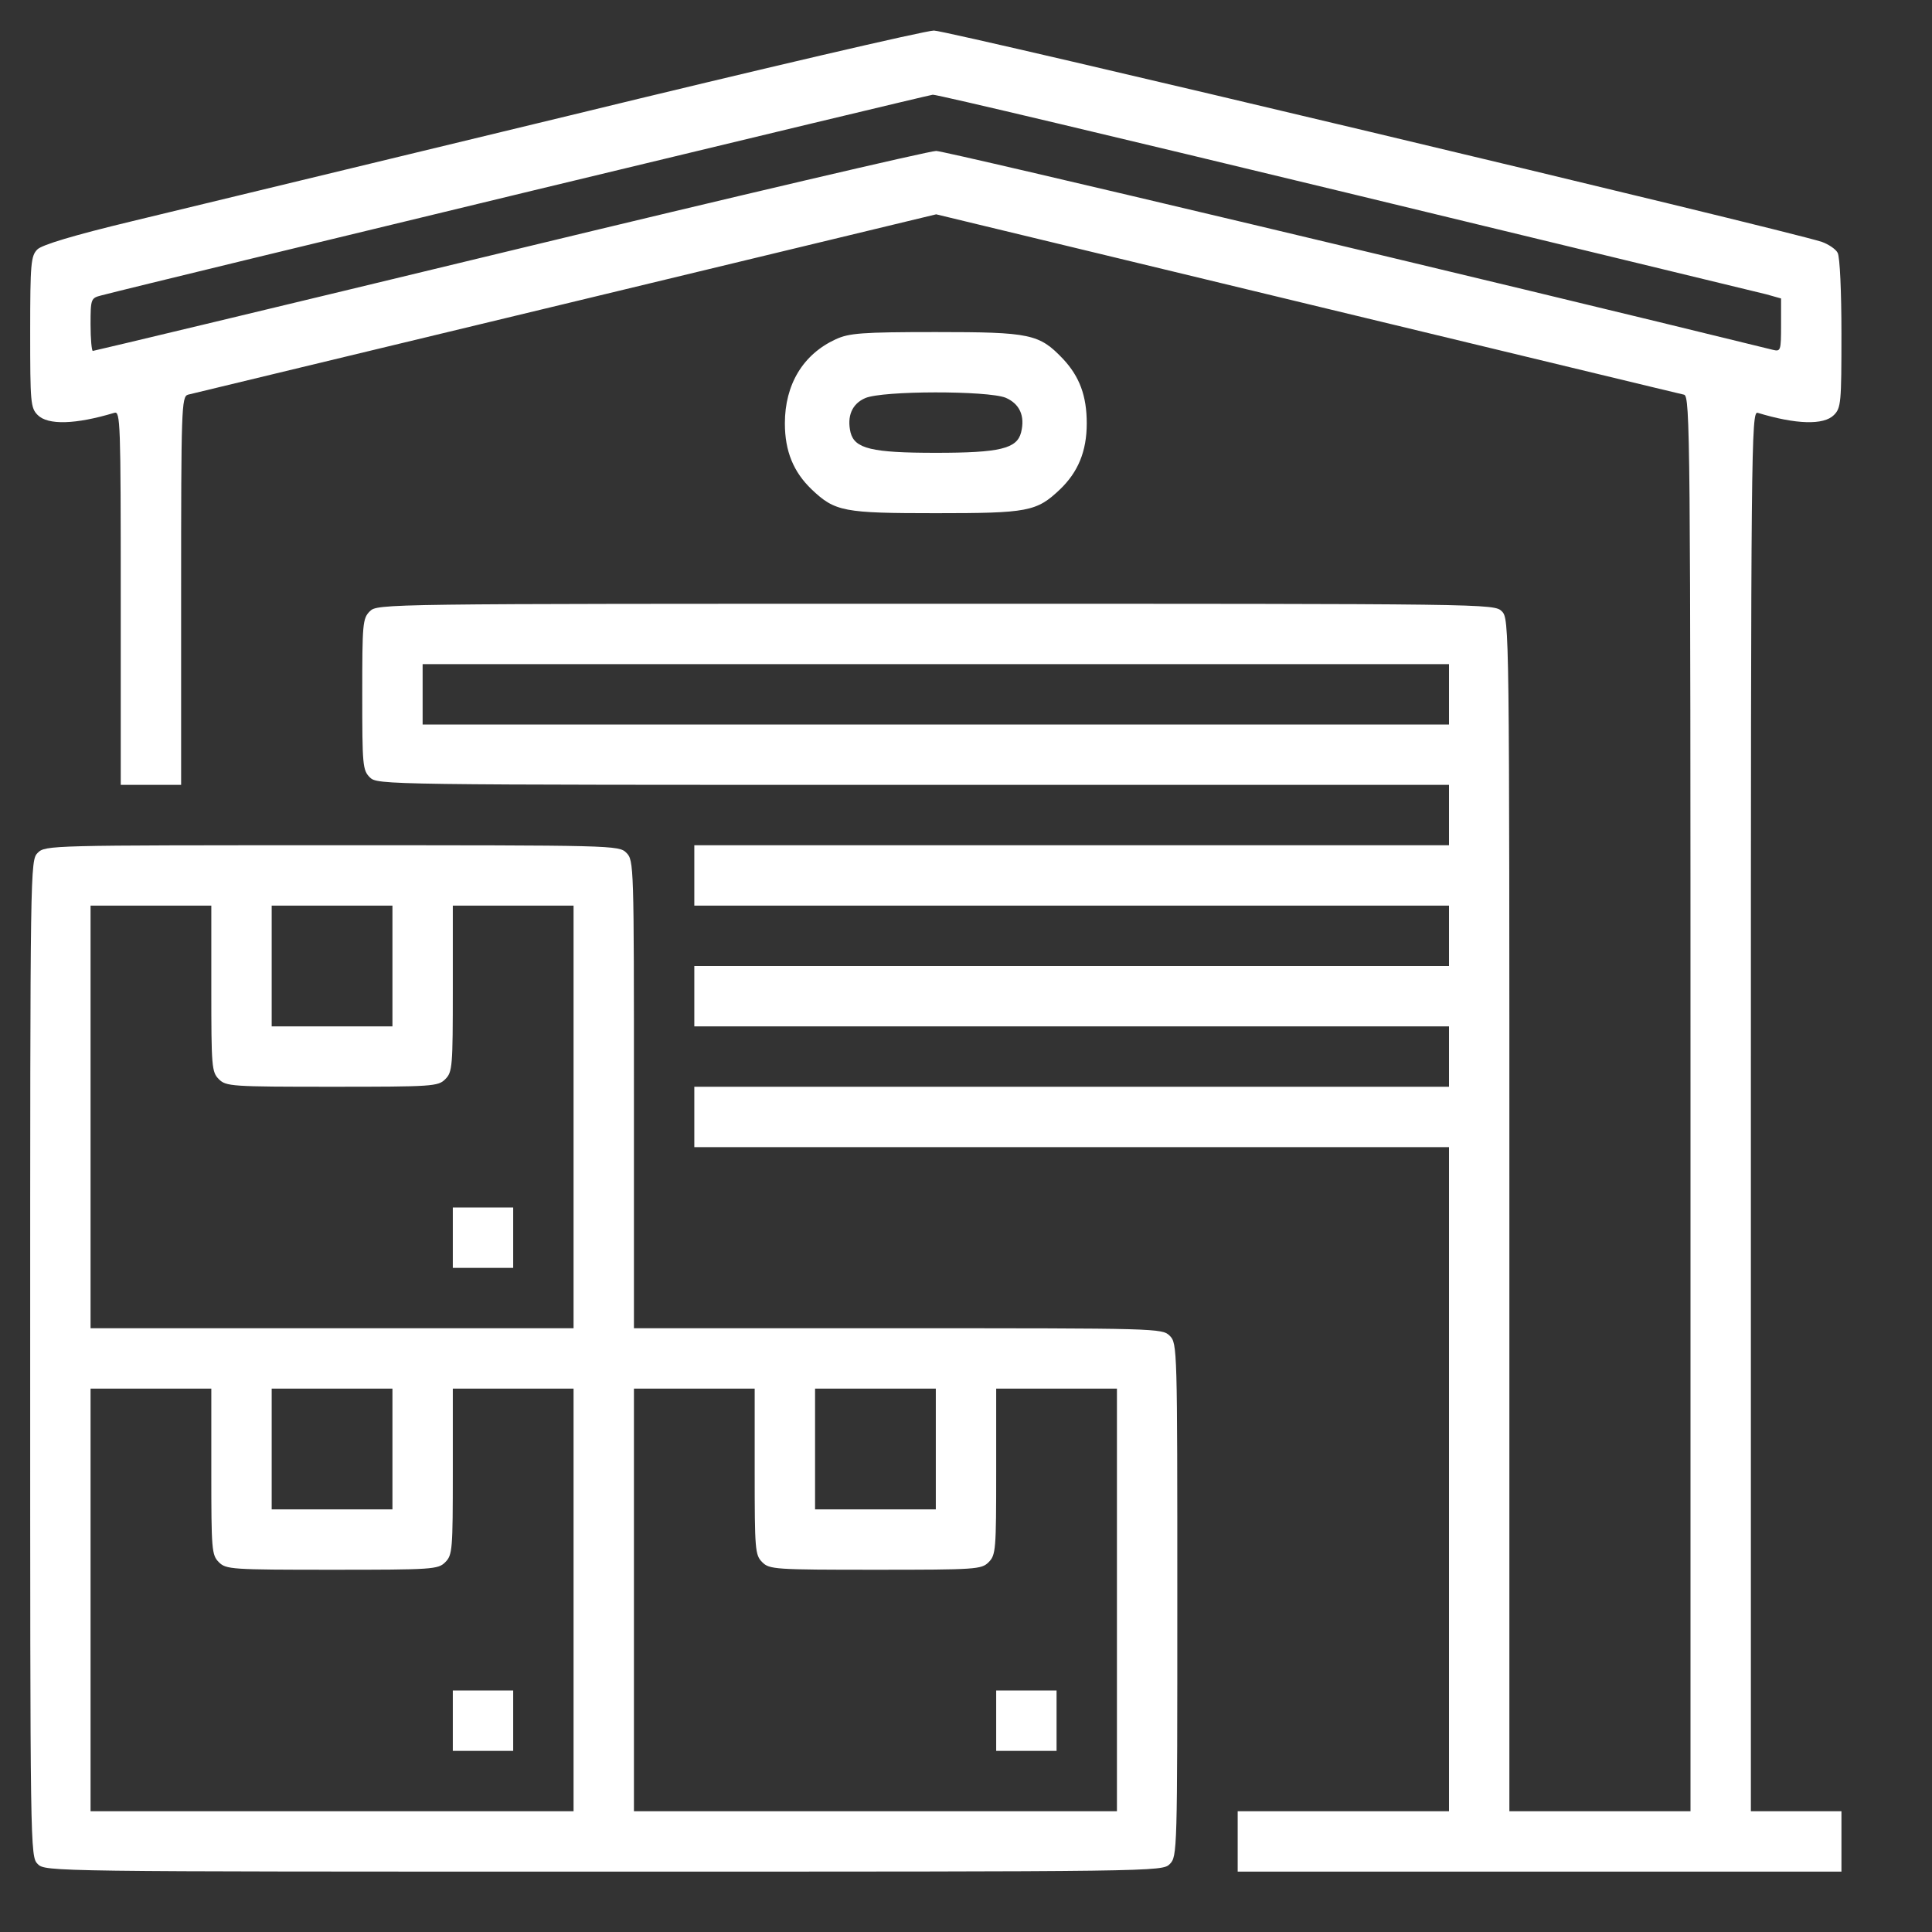 <?xml version="1.0" encoding="UTF-8"?>
<svg xmlns="http://www.w3.org/2000/svg" width="88" height="88" viewBox="0 0 88 88" fill="none">
  <rect x="0" y="0" width="88" height="88" fill="#333333" stroke="none"/>
  <path d="M25.953 5.259C17.205 7.373 8.25 9.539 6.033 10.072C3.317 10.725 1.908 11.155 1.702 11.361C1.409 11.653 1.375 11.997 1.375 15.125C1.375 18.339 1.392 18.58 1.719 18.906C2.183 19.37 3.438 19.336 5.208 18.803C5.483 18.717 5.5 19.198 5.5 27.225V35.75H6.875H8.25V26.916C8.25 18.631 8.267 18.064 8.559 17.978C8.714 17.944 16.448 16.07 25.747 13.836L42.642 9.762L59.52 13.836C68.802 16.07 76.536 17.944 76.708 17.978C76.983 18.064 77 19.748 77 50.291V82.5H72.875H68.75V55.344C68.75 28.411 68.75 28.188 68.406 27.844C68.062 27.5 67.839 27.5 42.625 27.5C17.411 27.5 17.188 27.5 16.844 27.844C16.517 28.17 16.5 28.411 16.5 31.625C16.5 34.839 16.517 35.08 16.844 35.406C17.188 35.75 17.411 35.75 41.594 35.75H66V37.125V38.5H48.812H31.625V39.875V41.25H48.812H66V42.625V44H48.812H31.625V45.375V46.75H48.812H66V48.125V49.5H48.812H31.625V50.875V52.25H48.812H66V67.375V82.5H61.188H56.375V83.875V85.25H70.125H83.875V83.875V82.5H81.812H79.75V50.6C79.75 20.316 79.767 18.717 80.059 18.803C81.812 19.336 83.067 19.37 83.531 18.906C83.858 18.58 83.875 18.339 83.875 15.194C83.875 13.303 83.806 11.705 83.703 11.516C83.617 11.344 83.273 11.12 82.981 11.017C81.314 10.467 43.123 1.375 42.539 1.392C42.161 1.392 34.702 3.128 25.953 5.259ZM61.291 8.766C71.466 11.223 80.094 13.32 80.455 13.406L81.125 13.595V14.798C81.125 15.984 81.108 16.019 80.747 15.933C68.028 12.805 43.055 6.875 42.642 6.875C42.333 6.875 33.584 8.92 23.203 11.43C12.822 13.939 4.28 15.984 4.228 15.984C4.177 15.984 4.125 15.452 4.125 14.781C4.125 13.613 4.142 13.578 4.606 13.458C6.909 12.856 42.264 4.331 42.487 4.314C42.659 4.297 51.116 6.308 61.291 8.766ZM66 31.625V33H42.625H19.25V31.625V30.25H42.625H66V31.625Z" fill="white"></path>
  <path d="M38.07 15.452C36.575 16.139 35.75 17.514 35.75 19.284C35.75 20.556 36.145 21.502 36.97 22.292C38.036 23.306 38.431 23.375 42.625 23.375C46.819 23.375 47.214 23.306 48.28 22.292C49.105 21.502 49.5 20.556 49.5 19.284C49.5 18.03 49.173 17.153 48.417 16.345C47.334 15.211 46.939 15.125 42.625 15.125C39.222 15.125 38.672 15.177 38.07 15.452ZM45.805 18.116C46.441 18.391 46.698 18.941 46.509 19.697C46.32 20.436 45.547 20.625 42.625 20.625C39.703 20.625 38.93 20.436 38.741 19.697C38.569 18.958 38.809 18.391 39.411 18.133C40.202 17.789 44.98 17.789 45.805 18.116Z" fill="white"></path>
  <path d="M1.719 38.844C1.375 39.188 1.375 39.411 1.375 61.875C1.375 84.339 1.375 84.562 1.719 84.906C2.062 85.25 2.286 85.25 27.5 85.25C52.714 85.25 52.938 85.25 53.281 84.906C53.625 84.562 53.625 84.339 53.625 72.875C53.625 61.411 53.625 61.188 53.281 60.844C52.938 60.5 52.714 60.5 40.906 60.5H28.875V49.844C28.875 39.411 28.875 39.188 28.531 38.844C28.188 38.5 27.964 38.5 15.125 38.5C2.286 38.5 2.062 38.5 1.719 38.844ZM9.625 45.031C9.625 48.589 9.642 48.83 9.969 49.156C10.295 49.483 10.536 49.5 15.125 49.5C19.714 49.5 19.955 49.483 20.281 49.156C20.608 48.83 20.625 48.589 20.625 45.031V41.25H23.375H26.125V50.875V60.5H15.125H4.125V50.875V41.25H6.875H9.625V45.031ZM17.875 44V46.75H15.125H12.375V44V41.25H15.125H17.875V44ZM9.625 67.031C9.625 70.589 9.642 70.83 9.969 71.156C10.295 71.483 10.536 71.5 15.125 71.5C19.714 71.5 19.955 71.483 20.281 71.156C20.608 70.83 20.625 70.589 20.625 67.031V63.25H23.375H26.125V72.875V82.5H15.125H4.125V72.875V63.25H6.875H9.625V67.031ZM17.875 66V68.75H15.125H12.375V66V63.25H15.125H17.875V66ZM34.375 67.031C34.375 70.589 34.392 70.83 34.719 71.156C35.045 71.483 35.286 71.5 39.875 71.5C44.464 71.5 44.705 71.483 45.031 71.156C45.358 70.83 45.375 70.589 45.375 67.031V63.25H48.125H50.875V72.875V82.5H39.875H28.875V72.875V63.25H31.625H34.375V67.031ZM42.625 66V68.75H39.875H37.125V66V63.25H39.875H42.625V66Z" fill="white"></path>
  <path d="M20.625 56.375V57.75H22H23.375V56.375V55H22H20.625V56.375Z" fill="white"></path>
  <path d="M20.625 78.375V79.75H22H23.375V78.375V77H22H20.625V78.375Z" fill="white"></path>
  <path d="M45.375 78.375V79.75H46.75H48.125V78.375V77H46.75H45.375V78.375Z" fill="white"></path>
</svg>
